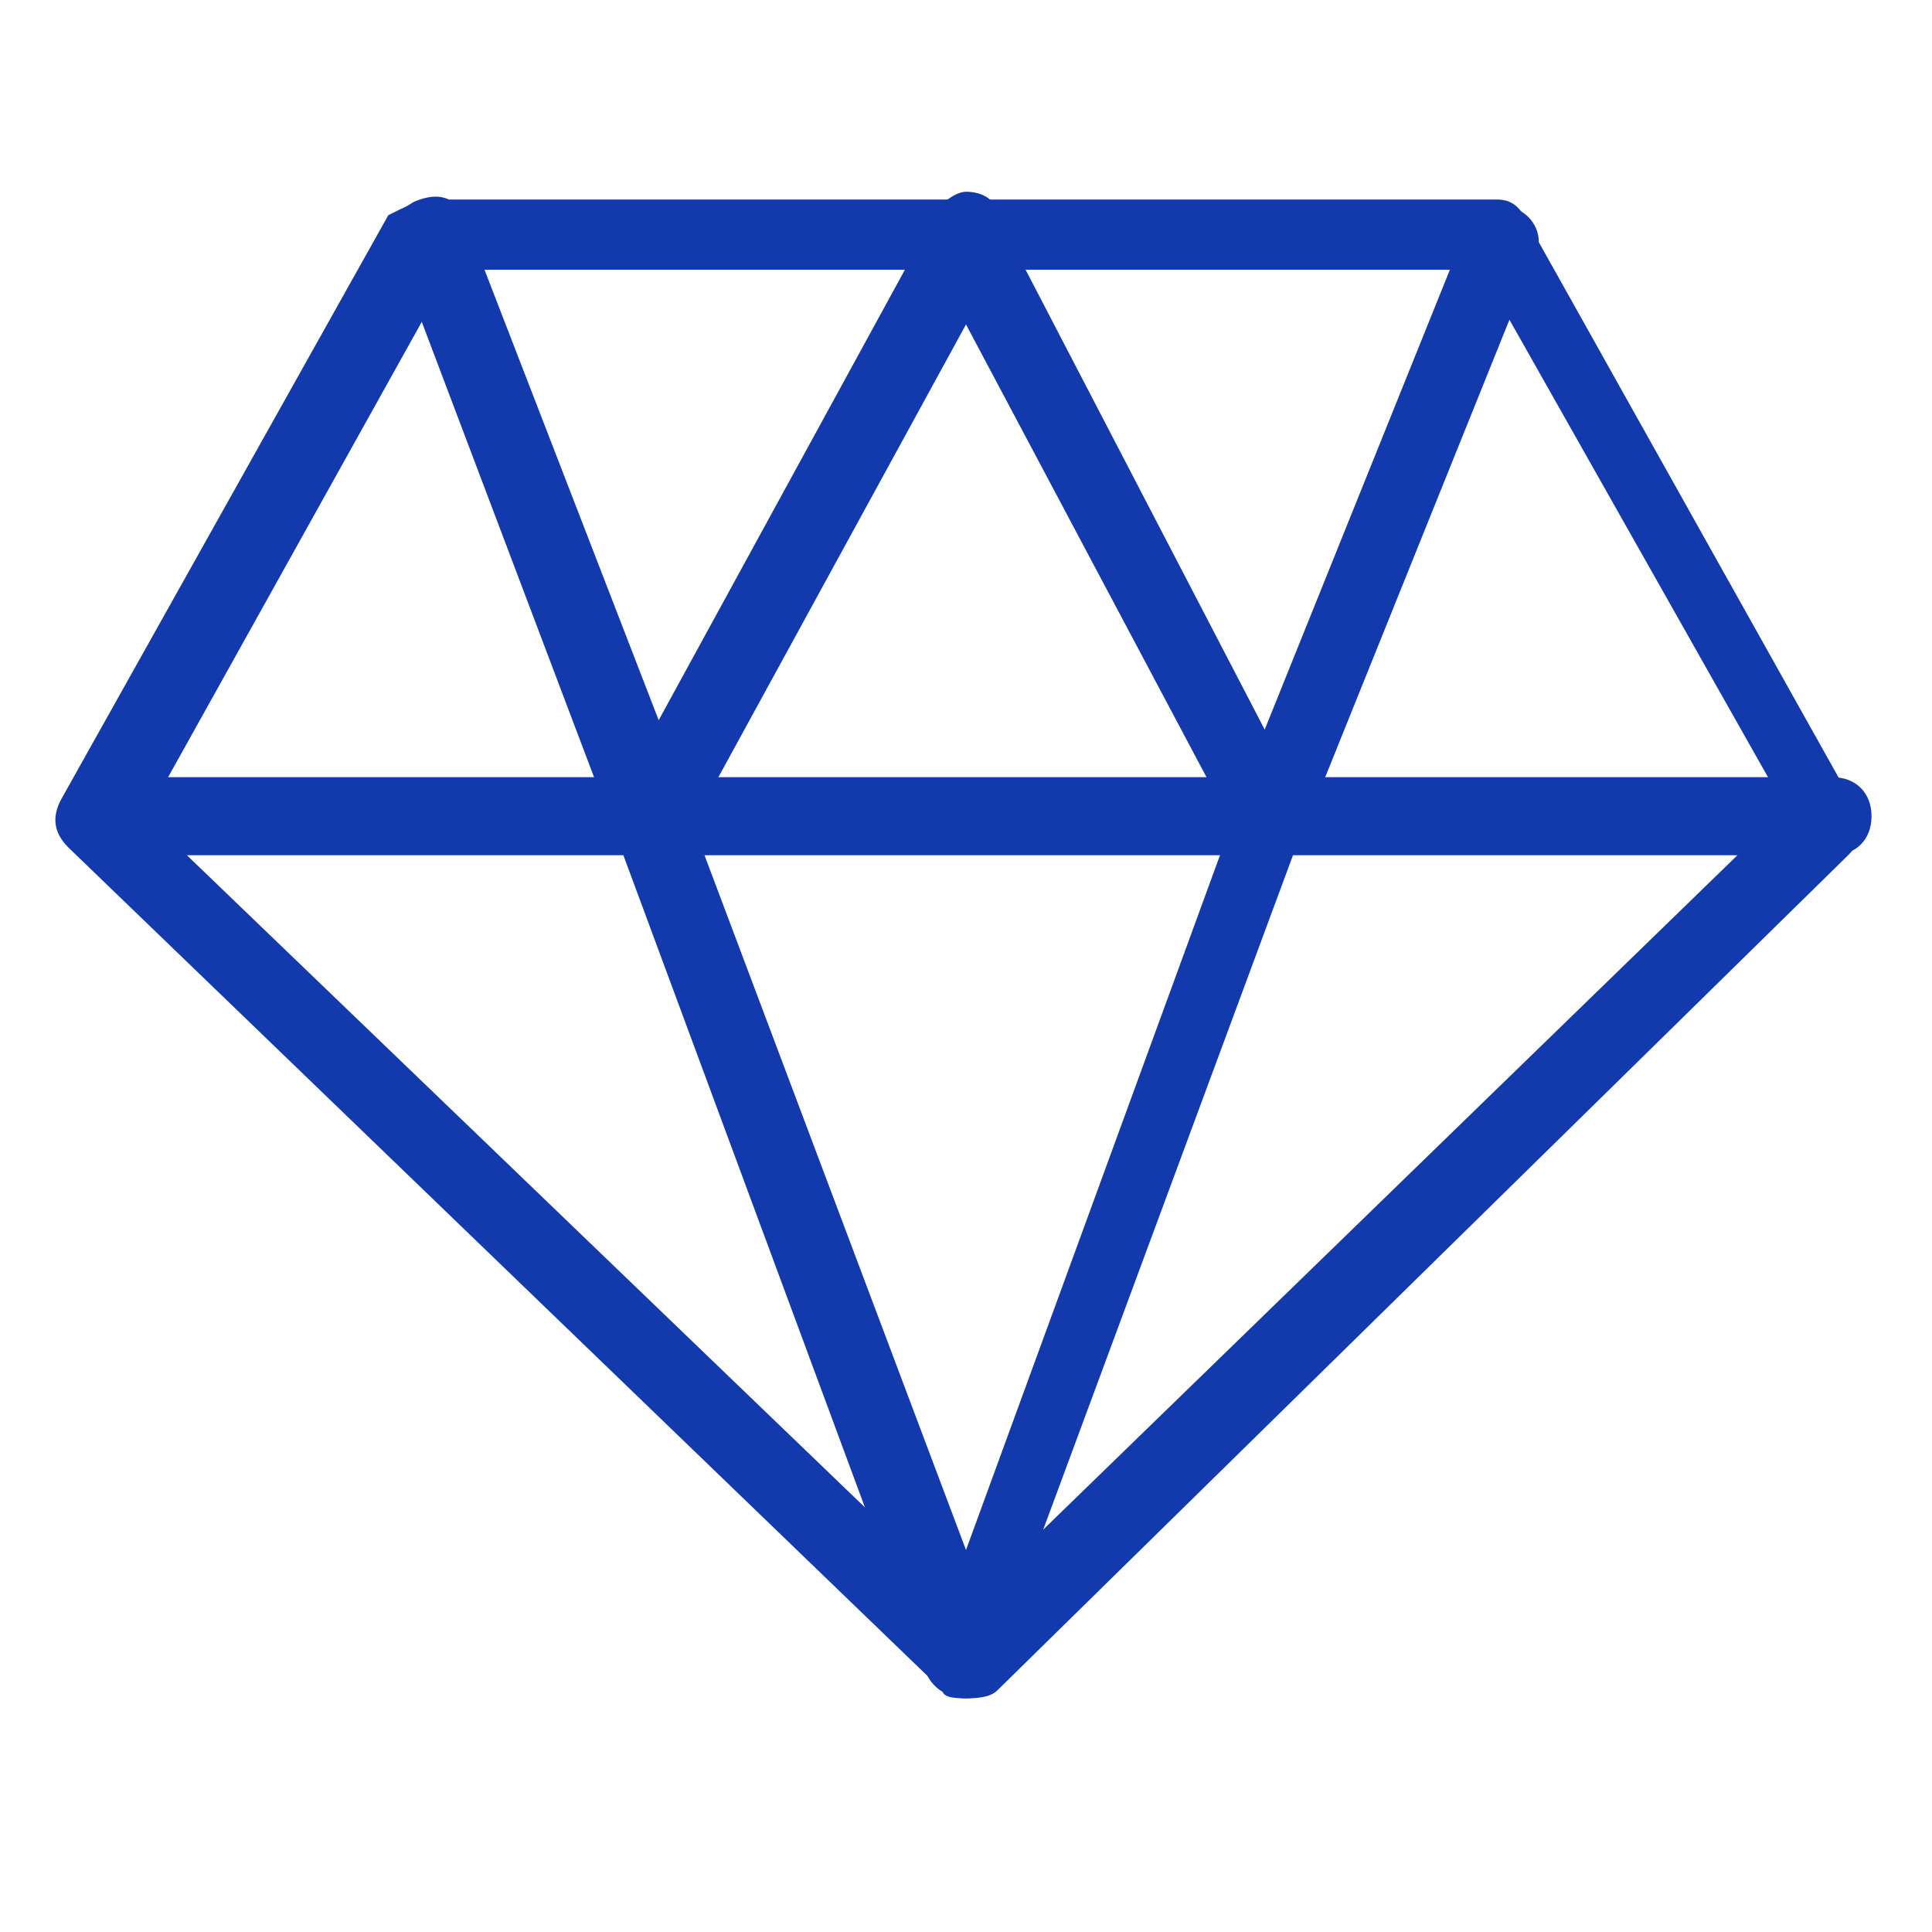 <svg width="33" height="33" viewBox="0 0 33 33" fill="none" xmlns="http://www.w3.org/2000/svg">
<g clip-path="url(#clip0)">
<path d="M16.5 29.008C16.367 29.008 16.1 29.008 16.1 28.875L1.167 14.475C0.9 14.208 0.9 13.942 1.033 13.675L6.633 3.675C6.9 3.542 7.167 3.408 7.3 3.408H25.567C25.833 3.408 25.967 3.542 26.1 3.808L31.7 13.808C31.833 14.075 31.833 14.342 31.567 14.608L17.033 28.875C16.9 29.008 16.633 29.008 16.5 29.008ZM2.5 13.942L16.5 27.408L30.5 13.808L25.3 4.608H7.7L2.5 13.942Z" fill="#133AAC"/>
<path d="M16.5 29.009C16.233 29.009 15.966 28.875 15.833 28.608L10.5 14.209C10.366 14.075 10.5 13.809 10.5 13.675L15.966 3.675C16.1 3.408 16.366 3.275 16.5 3.275C16.766 3.275 17.033 3.408 17.033 3.675L22.233 13.675C22.366 13.809 22.366 14.075 22.233 14.209L16.9 28.608C17.033 28.875 16.766 29.009 16.5 29.009ZM11.833 14.075L16.5 26.475L21.033 14.075L16.5 5.542L11.833 14.075Z" fill="#133AAC"/>
<path d="M31.3 14.608H1.7C1.3 14.608 1.034 14.342 1.034 13.942C1.034 13.542 1.3 13.275 1.7 13.275H31.3C31.7 13.275 31.967 13.542 31.967 13.942C31.967 14.342 31.7 14.608 31.3 14.608Z" fill="#133AAC"/>
<path d="M21.833 14.342C21.7 14.342 21.7 14.342 21.567 14.342C21.167 14.209 21.033 13.809 21.167 13.542L25.033 3.942C25.167 3.542 25.567 3.408 25.833 3.542C26.233 3.675 26.367 4.075 26.233 4.342L22.367 13.942C22.367 14.209 22.1 14.342 21.833 14.342Z" fill="#133AAC"/>
<path d="M11.167 14.608C10.9 14.608 10.633 14.475 10.5 14.209L6.767 4.342C6.633 3.942 6.767 3.542 7.167 3.409C7.567 3.275 7.833 3.409 7.967 3.809L11.834 13.809C11.967 14.209 11.834 14.475 11.434 14.608C11.3 14.608 11.3 14.608 11.167 14.608Z" fill="#133AAC"/>
</g>
<defs>
<clipPath id="clip0">
<rect width="32" height="32" fill="white" transform="translate(0.5 0.208)"/>
</clipPath>
</defs>
</svg>
